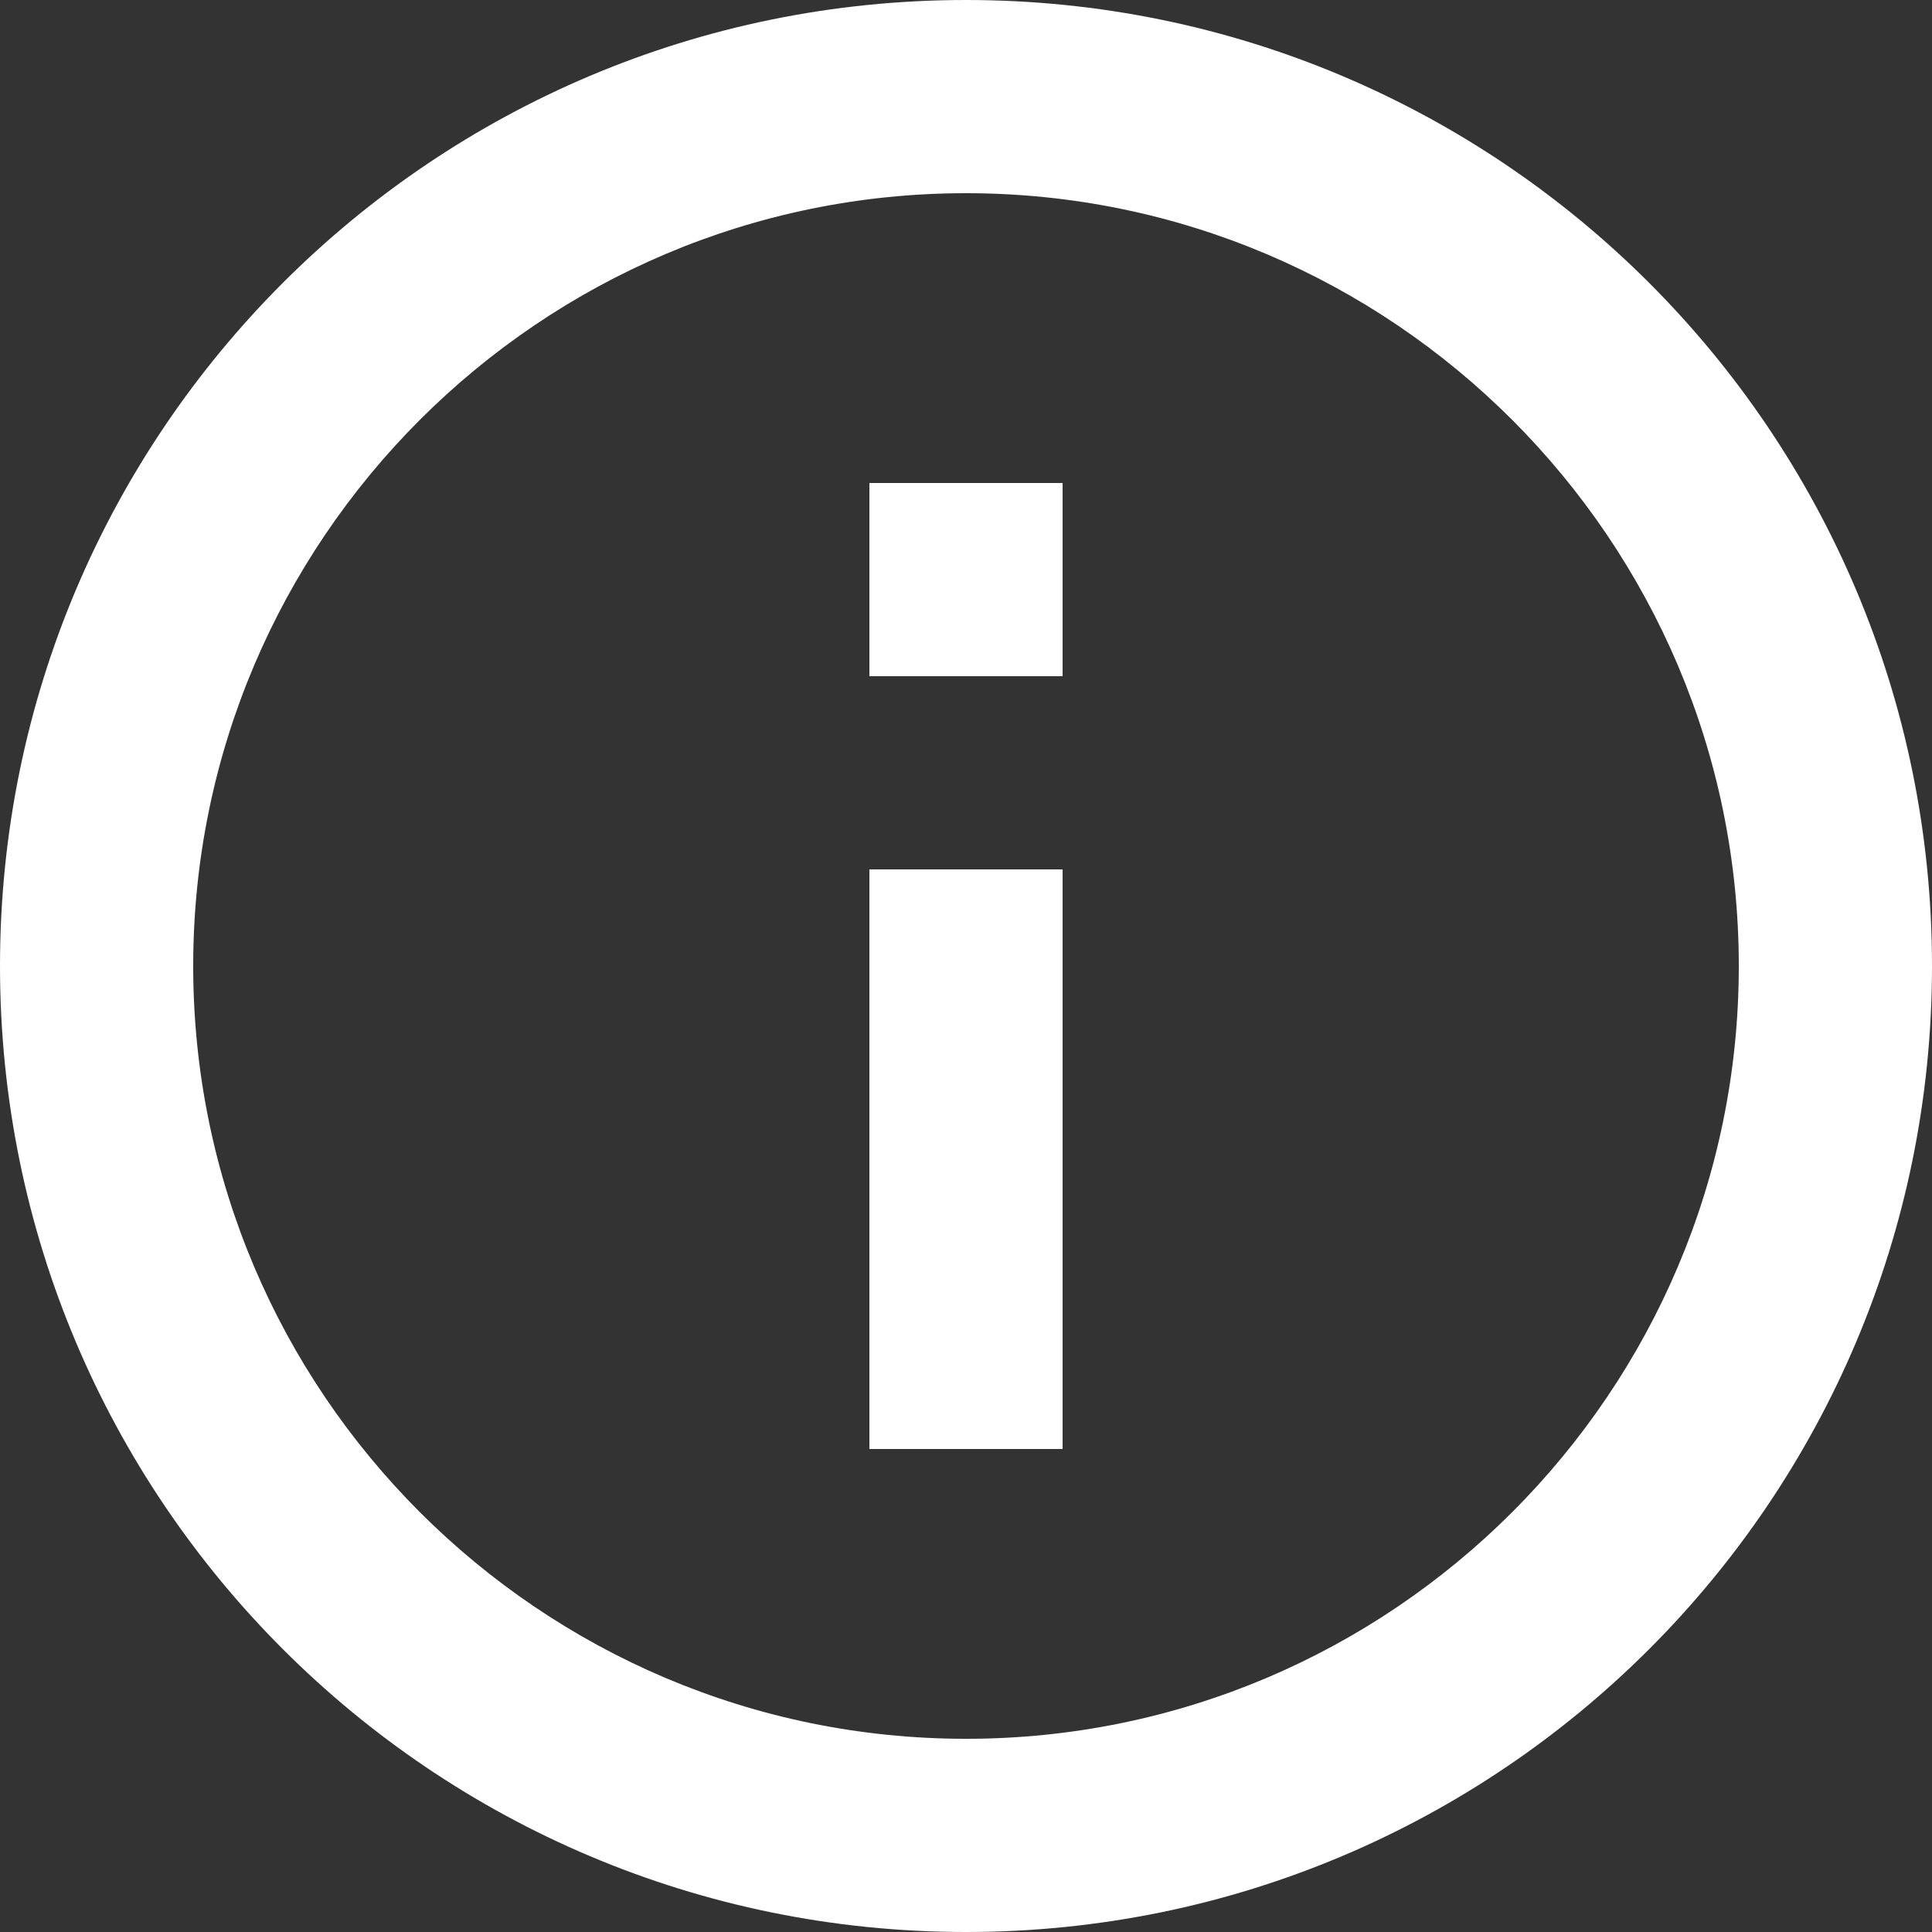 <svg width="19px" height="19px" viewBox="0 0 19 19" version="1.1" xmlns="http://www.w3.org/2000/svg" xmlns:xlink="http://www.w3.org/1999/xlink">
    <rect x="0" y="0" width="19" height="19" fill="#333333" stroke="none"/>
    <g id="Welcome" stroke="none" stroke-width="1" fill="none" fill-rule="evenodd">
        <g id="Desktop-HD" transform="translate(-538, -527)" fill="#FFFFFF" fill-rule="nonzero">
            <g id="iconfinder_ic_info_outline_48px_3669161" transform="translate(538, 527)">
                <path d="M8.55,14.25 L10.45,14.25 L10.45,8.55 L8.55,8.55 L8.55,14.25 Z M9.5,0 C4.251,0 0,4.251 0,9.5 C0,14.749 4.251,19 9.5,19 C14.749,19 19,14.749 19,9.5 C19,4.251 14.749,0 9.5,0 Z M9.5,17.1 C5.311,17.1 1.9,13.69 1.9,9.5 C1.9,5.311 5.311,1.9 9.5,1.9 C13.69,1.9 17.1,5.311 17.1,9.5 C17.1,13.69 13.69,17.1 9.5,17.1 Z M8.55,6.65 L10.45,6.65 L10.45,4.75 L8.55,4.75 L8.55,6.65 Z" id="Shape"></path>
            </g>
        </g>
    </g>
</svg>